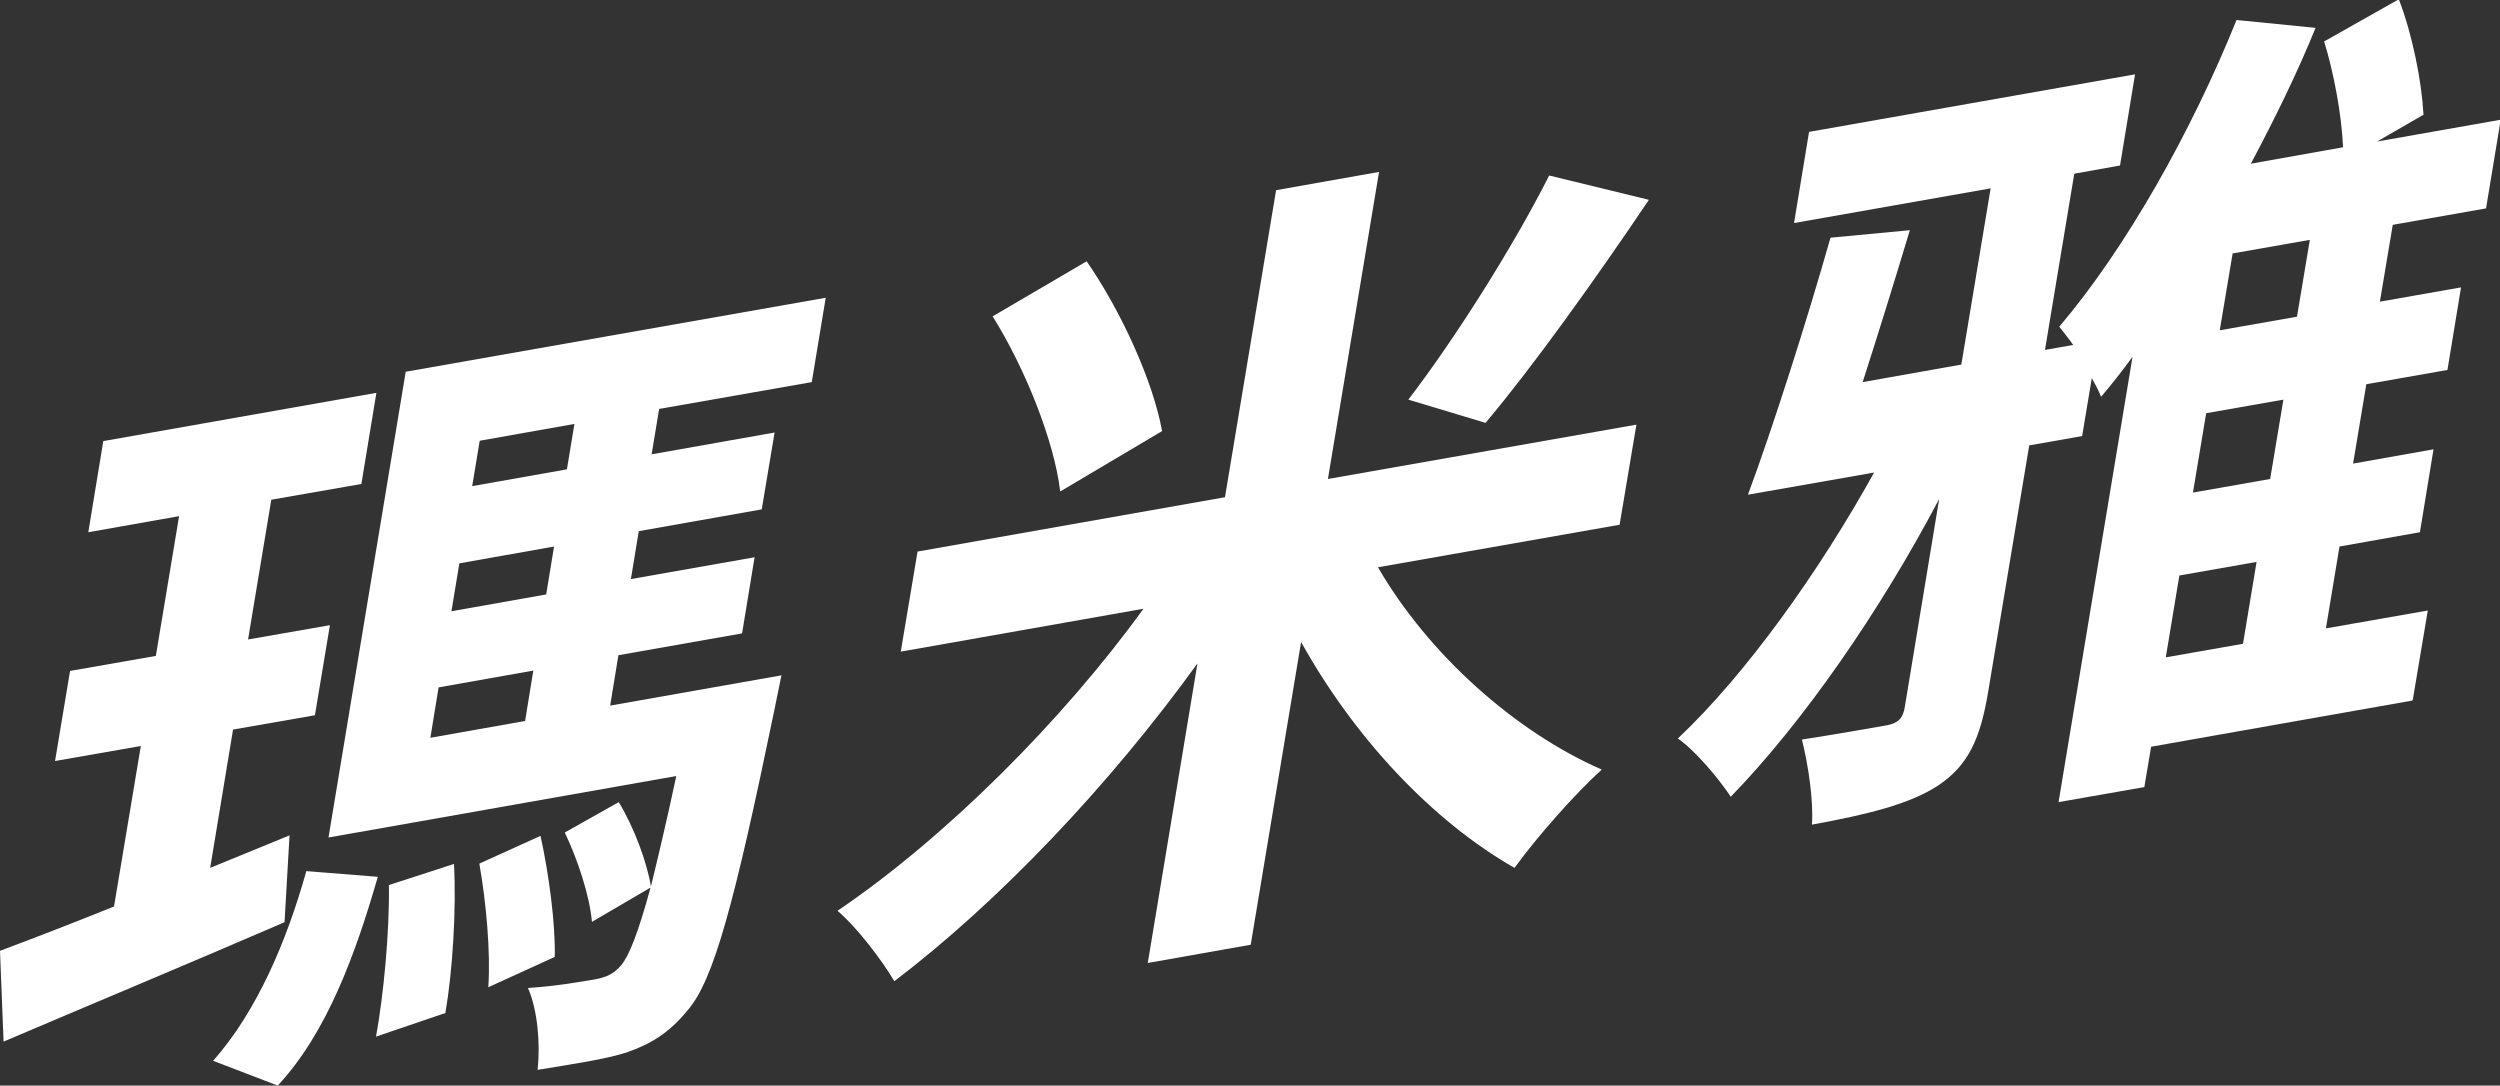 <?xml version="1.0" encoding="UTF-8"?>
<svg id="Layer_2" data-name="Layer 2" xmlns="http://www.w3.org/2000/svg" viewBox="0 0 69.94 30.37">
  <rect x="0" y="0" width="69.94" height="30.37" fill="#333333" stroke="none"/>
  <defs>
    <style>
      .cls-1 {
        fill: #fff;
      }
    </style>
  </defs>
  <g id="_ボタン" data-name="ボタン">
    <g>
      <path class="cls-1" d="m7.96,25.8c-2.73,1.18-5.61,2.38-7.86,3.34l-.1-2.54c.91-.34,2-.76,3.19-1.24l.75-4.49-2.4.42.42-2.52,2.4-.42.65-3.91-2.54.45.42-2.55,7.64-1.35-.42,2.55-2.52.44-.65,3.91,2.29-.4-.42,2.52-2.29.4-.64,3.87,2.22-.91-.14,2.43Zm-2,3.88c1.23-1.39,2.06-3.35,2.61-5.31l2,.16c-.62,2.15-1.42,4.36-2.8,5.84l-1.8-.69Zm15.9-10.78s-.14.7-.21,1.03c-1.1,5.32-1.68,7.49-2.41,8.33-.54.66-1.05.95-1.7,1.18-.58.19-1.52.33-2.5.49.08-.73,0-1.68-.27-2.29.79-.05,1.51-.18,1.87-.24.31-.06.52-.14.74-.4.22-.26.48-.92.82-2.17l-1.64.96c-.06-.71-.39-1.73-.76-2.5l1.51-.85c.43.71.79,1.68.9,2.36.19-.78.43-1.78.71-3.09l-9.73,1.72,2.16-13.03,11.75-2.07-.39,2.36-4.27.75-.21,1.27,3.44-.61-.36,2.15-3.44.61-.22,1.34,3.46-.61-.35,2.13-3.46.61-.23,1.41,4.81-.85Zm-9.16,5.26c.07,1.29-.04,3.02-.24,4.18l-1.94.66c.21-1.16.38-2.92.36-4.24l1.82-.59Zm-.66-3.52l2.65-.47.23-1.41-2.65.47-.23,1.41Zm3.46-5.35l-2.65.47-.22,1.34,2.65-.47.22-1.34Zm-2.08-2.96l-.21,1.27,2.65-.47.21-1.27-2.65.47Zm1.7,11.05c.24,1.08.42,2.47.4,3.39l-1.86.85c.07-.96-.06-2.39-.25-3.46l1.72-.78Z"/>
      <path class="cls-1" d="m38.55,15.87c1.41,2.43,3.82,4.59,6.26,5.66-.74.67-1.82,1.89-2.44,2.75-2.31-1.32-4.48-3.64-5.97-6.32l-1.41,8.47-2.88.51,1.39-8.38c-2.47,3.42-5.56,6.67-8.48,8.89-.36-.61-1.06-1.52-1.59-1.97,3-2.03,6.29-5.31,8.56-8.45l-6.79,1.2.47-2.8,8.6-1.52,1.43-8.59,2.88-.51-1.43,8.59,8.63-1.52-.47,2.8-6.76,1.19Zm-8.89-2.12c-.16-1.39-.98-3.45-1.89-4.9l2.63-1.54c.97,1.4,1.86,3.36,2.11,4.75l-2.85,1.69Zm16.47-8.16c-1.51,2.24-3.24,4.66-4.57,6.24l-2.16-.65c1.31-1.71,2.94-4.29,3.94-6.27l2.79.68Z"/>
      <path class="cls-1" d="m67.48,19.6l-7.3,1.29-.19,1.13-2.4.42,2.07-12.46c-.28.39-.59.78-.88,1.12-.06-.15-.14-.31-.26-.52l-.27,1.62-1.48.26-1.15,6.9c-.22,1.32-.56,2.05-1.39,2.61-.79.52-1.95.81-3.54,1.1.05-.68-.11-1.71-.28-2.38,1.03-.16,2.04-.34,2.38-.4.31-.06.45-.19.5-.52l.96-5.81c-1.66,3.15-3.81,6.25-5.83,8.33-.33-.5-.99-1.29-1.48-1.63,1.91-1.8,3.96-4.68,5.49-7.44l-3.53.62c.7-1.88,1.66-4.9,2.31-7.19l2.22-.21c-.39,1.3-.87,2.85-1.32,4.25l2.76-.49.82-4.93-5.5.97.42-2.55,9.12-1.61-.42,2.55-1.28.23-.82,4.93.79-.14c-.14-.2-.29-.38-.39-.51,1.87-2.2,3.7-5.46,4.96-8.58l2.21.22c-.51,1.26-1.14,2.54-1.81,3.8l2.58-.46c-.04-.91-.26-2.09-.53-2.96l2.09-1.18c.38.99.64,2.29.69,3.23l-1.3.75,3.46-.61-.41,2.48-2.61.46-.36,2.15,2.27-.4-.38,2.31-2.27.4-.37,2.22,2.25-.4-.38,2.32-2.25.4-.38,2.29,2.85-.5-.42,2.5Zm-6.89-1.21l2.16-.38.38-2.29-2.16.38-.38,2.29Zm3.29-7.21l-2.16.38-.37,2.22,2.16-.38.37-2.22Zm.74-4.47l-2.16.38-.36,2.15,2.16-.38.36-2.15Z"/>
    </g>
  </g>
</svg>